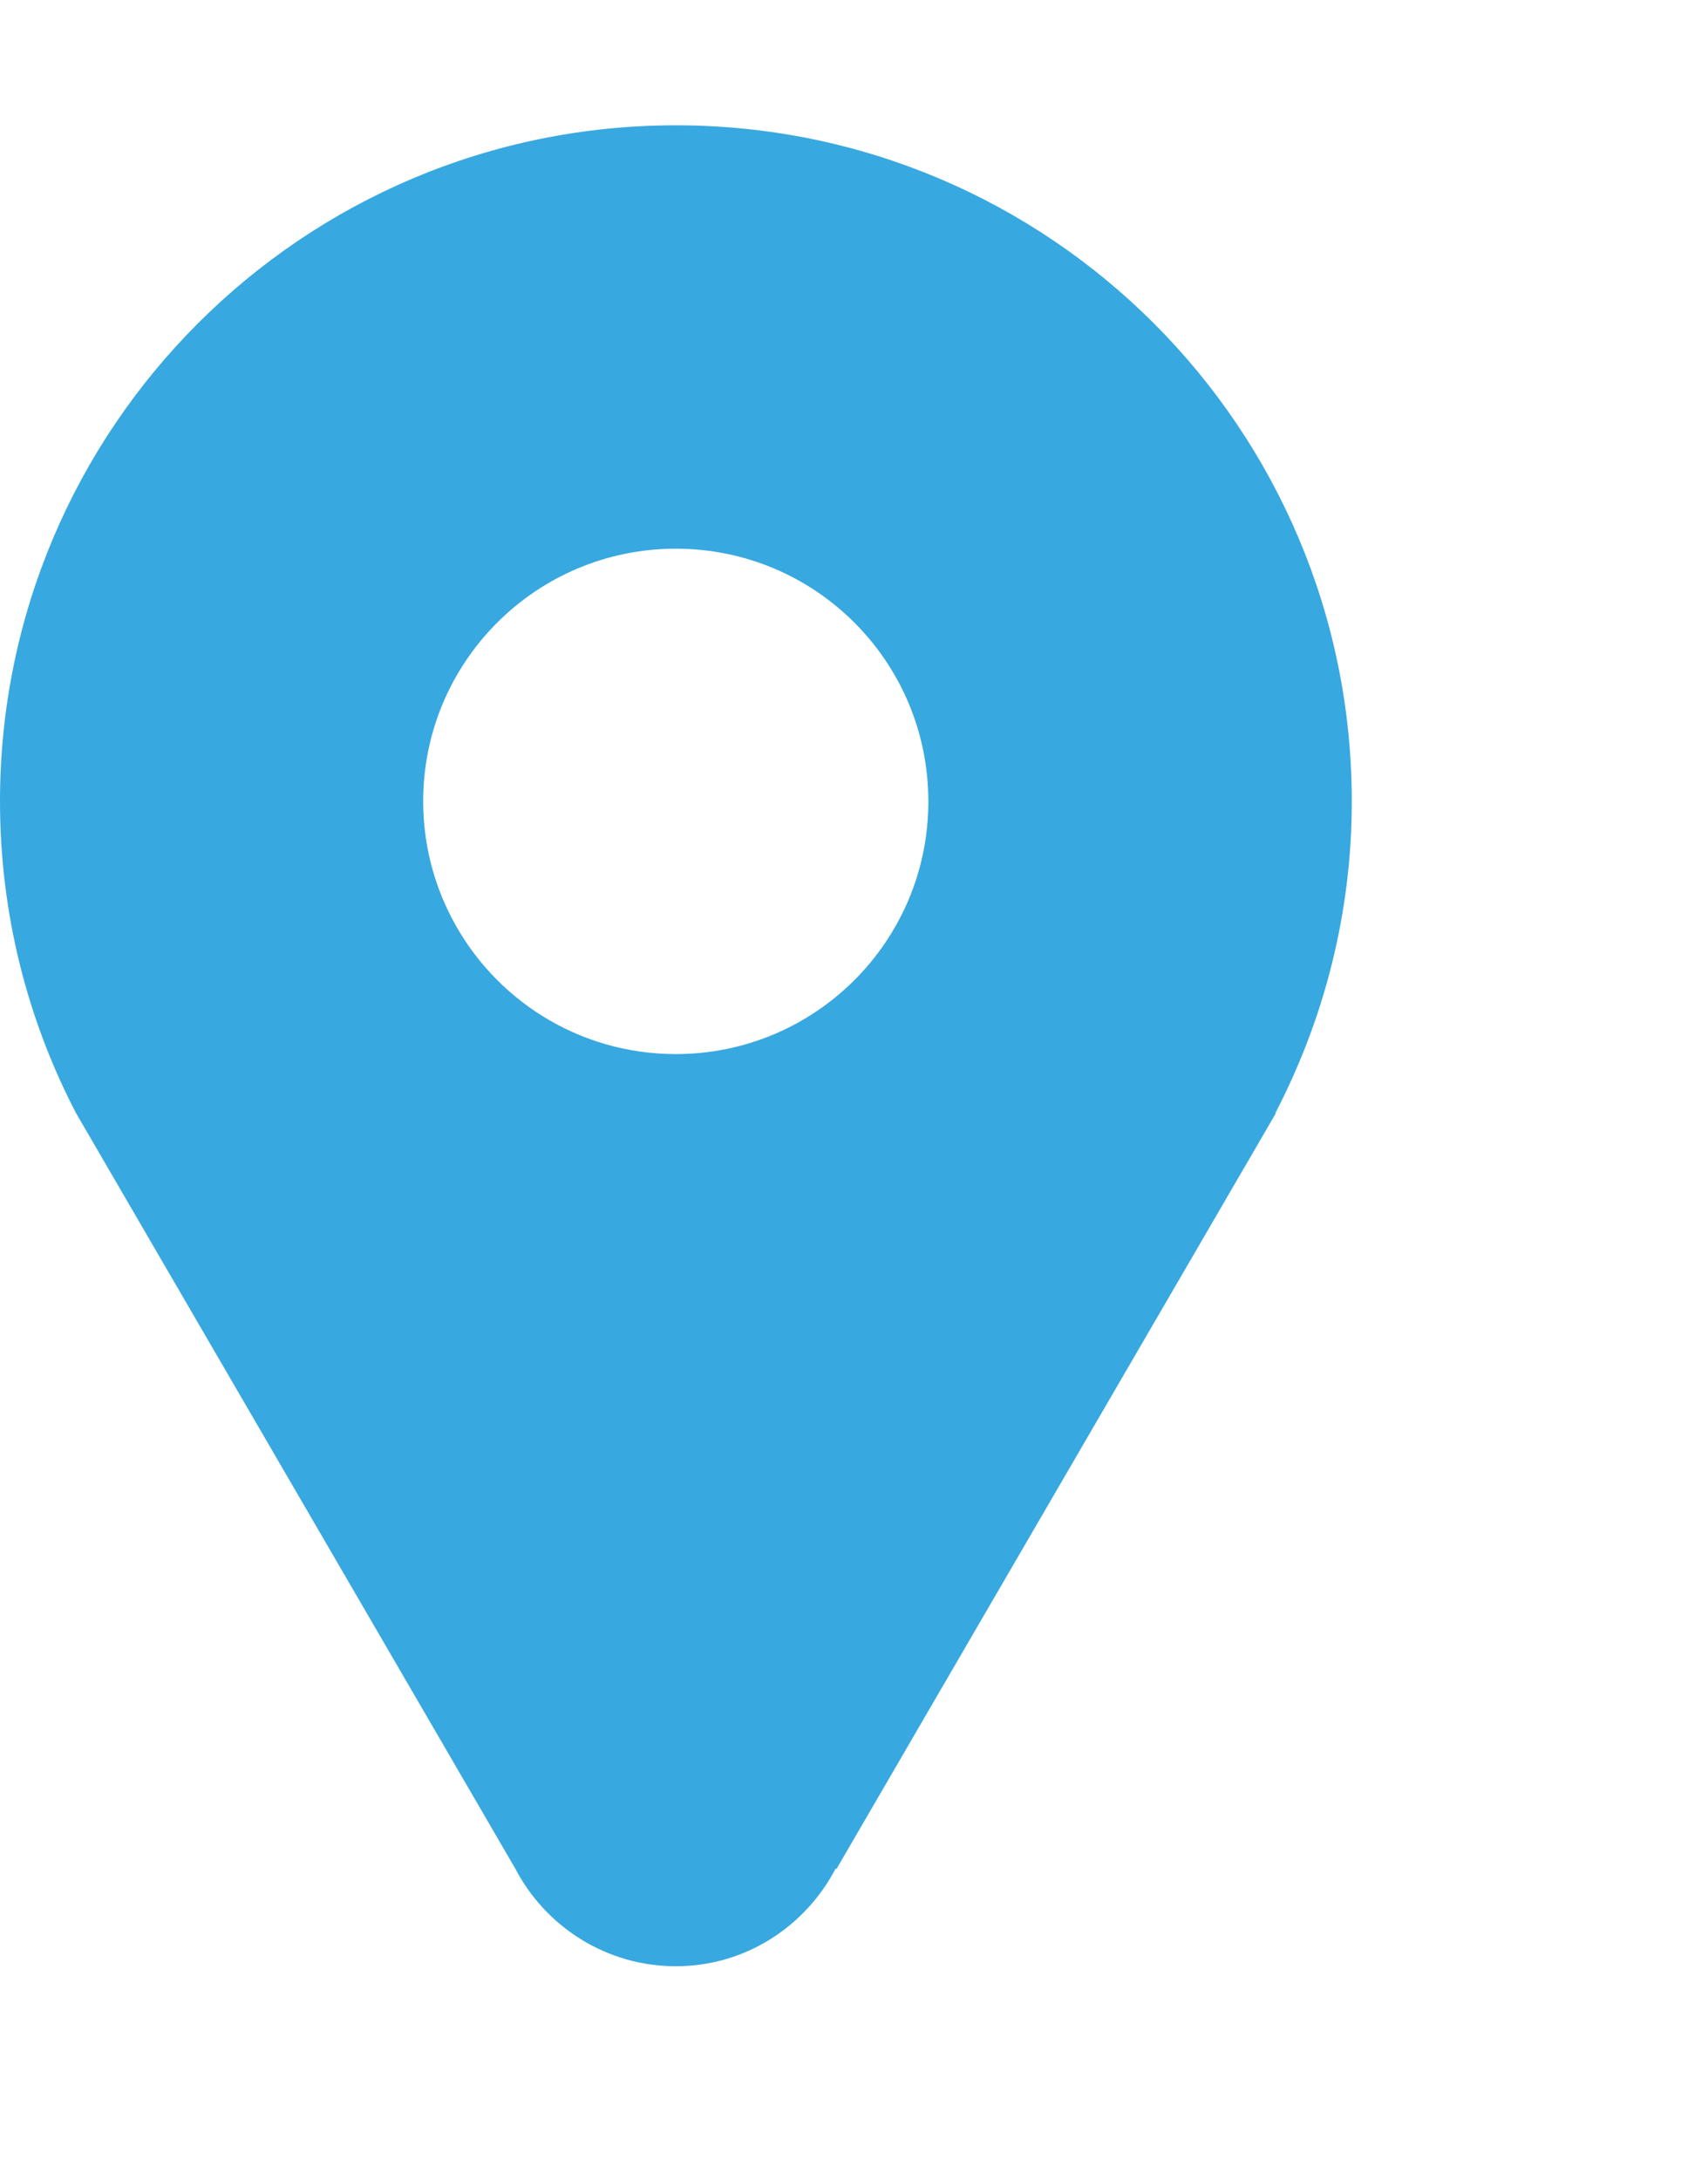 <?xml version="1.0" encoding="utf-8"?>
<!-- Generator: Adobe Illustrator 16.0.0, SVG Export Plug-In . SVG Version: 6.00 Build 0)  -->
<!DOCTYPE svg PUBLIC "-//W3C//DTD SVG 1.1//EN" "http://www.w3.org/Graphics/SVG/1.1/DTD/svg11.dtd">
<svg version="1.1" id="Capa_1" xmlns="http://www.w3.org/2000/svg" xmlns:xlink="http://www.w3.org/1999/xlink" x="0px" y="0px"
	 width="19.333px" height="24.667px" viewBox="0 0 19.333 24.667" enable-background="new 0 0 19.333 24.667" xml:space="preserve">
<path fill="#38A8E0" d="M15.301,9.068c0-4.226-3.426-7.65-7.65-7.65C3.425,1.418,0,4.843,0,9.068c0,1.271,0.311,2.472,0.86,3.527
	l4.973,8.551c0.342,0.655,1.027,1.104,1.818,1.104c0.788,0,1.465-0.451,1.807-1.104H9.47l4.973-8.551h-0.007
	C14.984,11.541,15.301,10.341,15.301,9.068z M7.65,11.928c-1.104,0-2.062-0.625-2.538-1.542C4.907,9.992,4.79,9.543,4.79,9.068
	c0-1.58,1.28-2.859,2.86-2.859s2.858,1.279,2.858,2.859C10.51,10.648,9.229,11.928,7.65,11.928z"/>
</svg>
